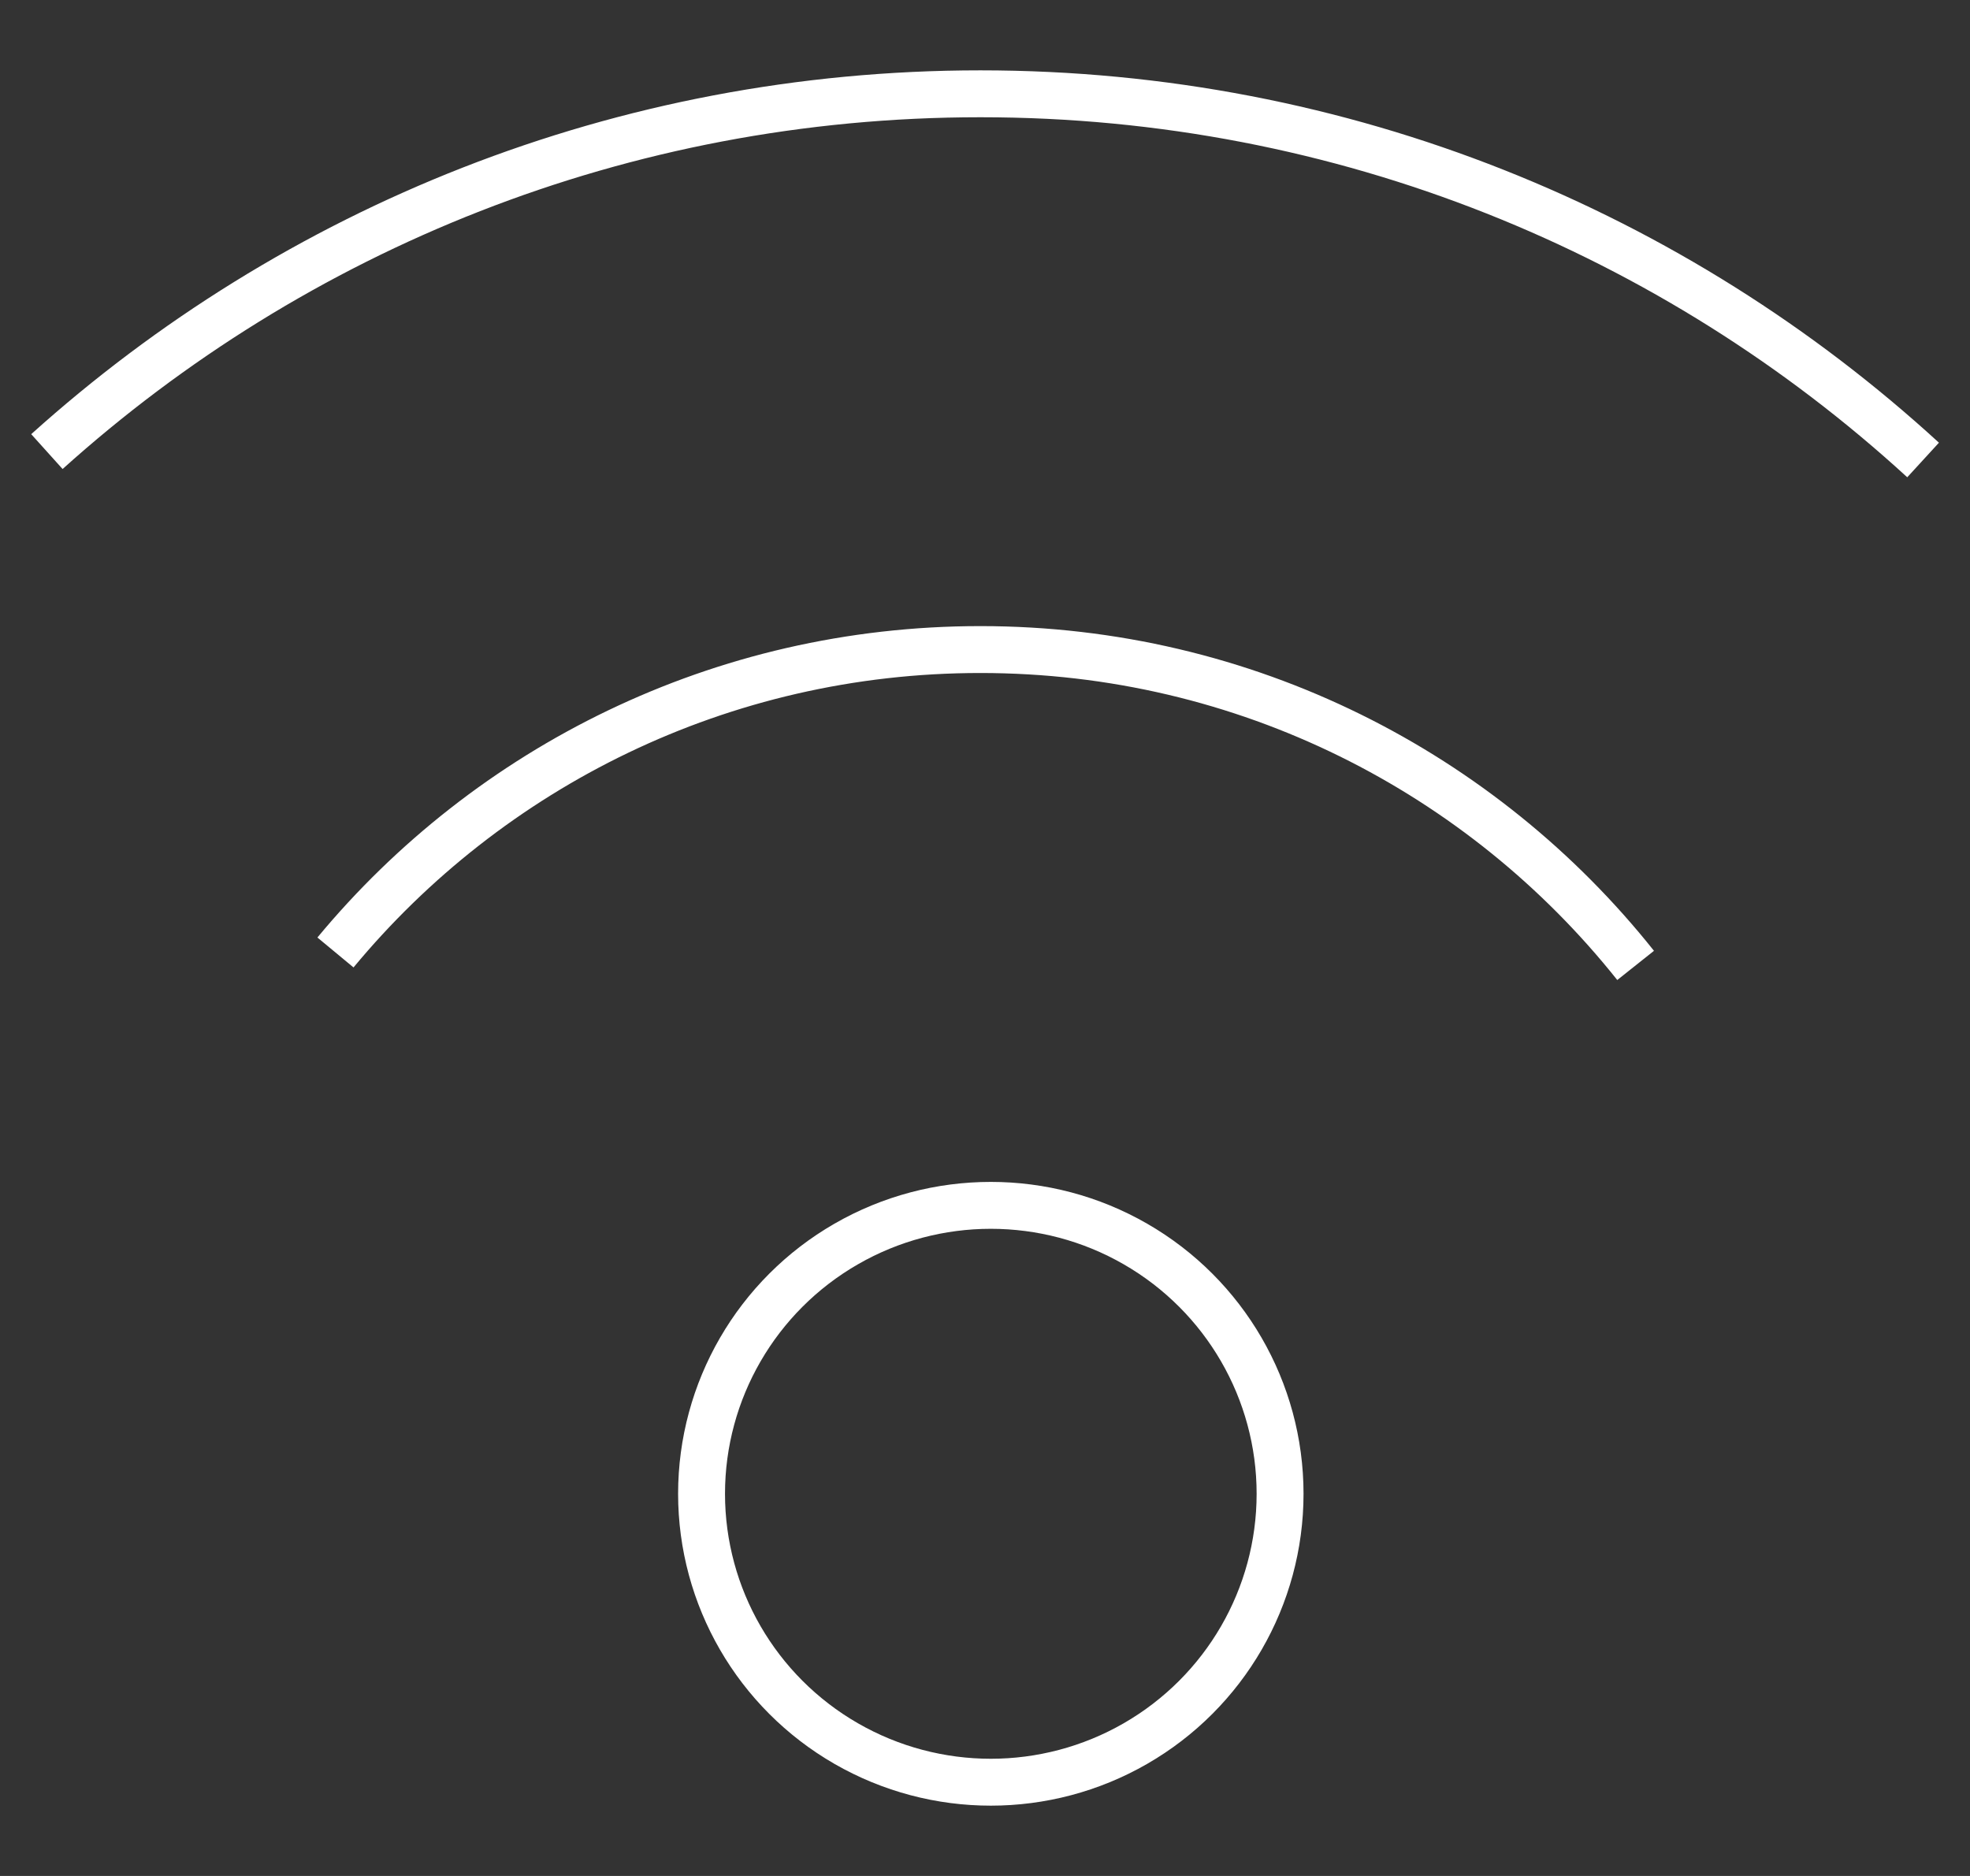 <svg width="42" height="40" viewBox="0 0 42 40" fill="none" xmlns="http://www.w3.org/2000/svg">
<rect x="0" y="0" width="42" height="40" fill="#333333" stroke="none"/>
<ellipse cx="21.124" cy="31.851" rx="6.167" ry="6.15" stroke="white"/>
<path d="M7.152 20.309C10.422 16.364 15.366 13.85 20.9 13.85C26.561 13.85 31.606 16.481 34.871 20.585" stroke="white"/>
<path d="M41 9.808C35.71 4.96 28.653 2 20.902 2C13.246 2 6.267 4.887 1 9.629" stroke="white"/>
</svg>

